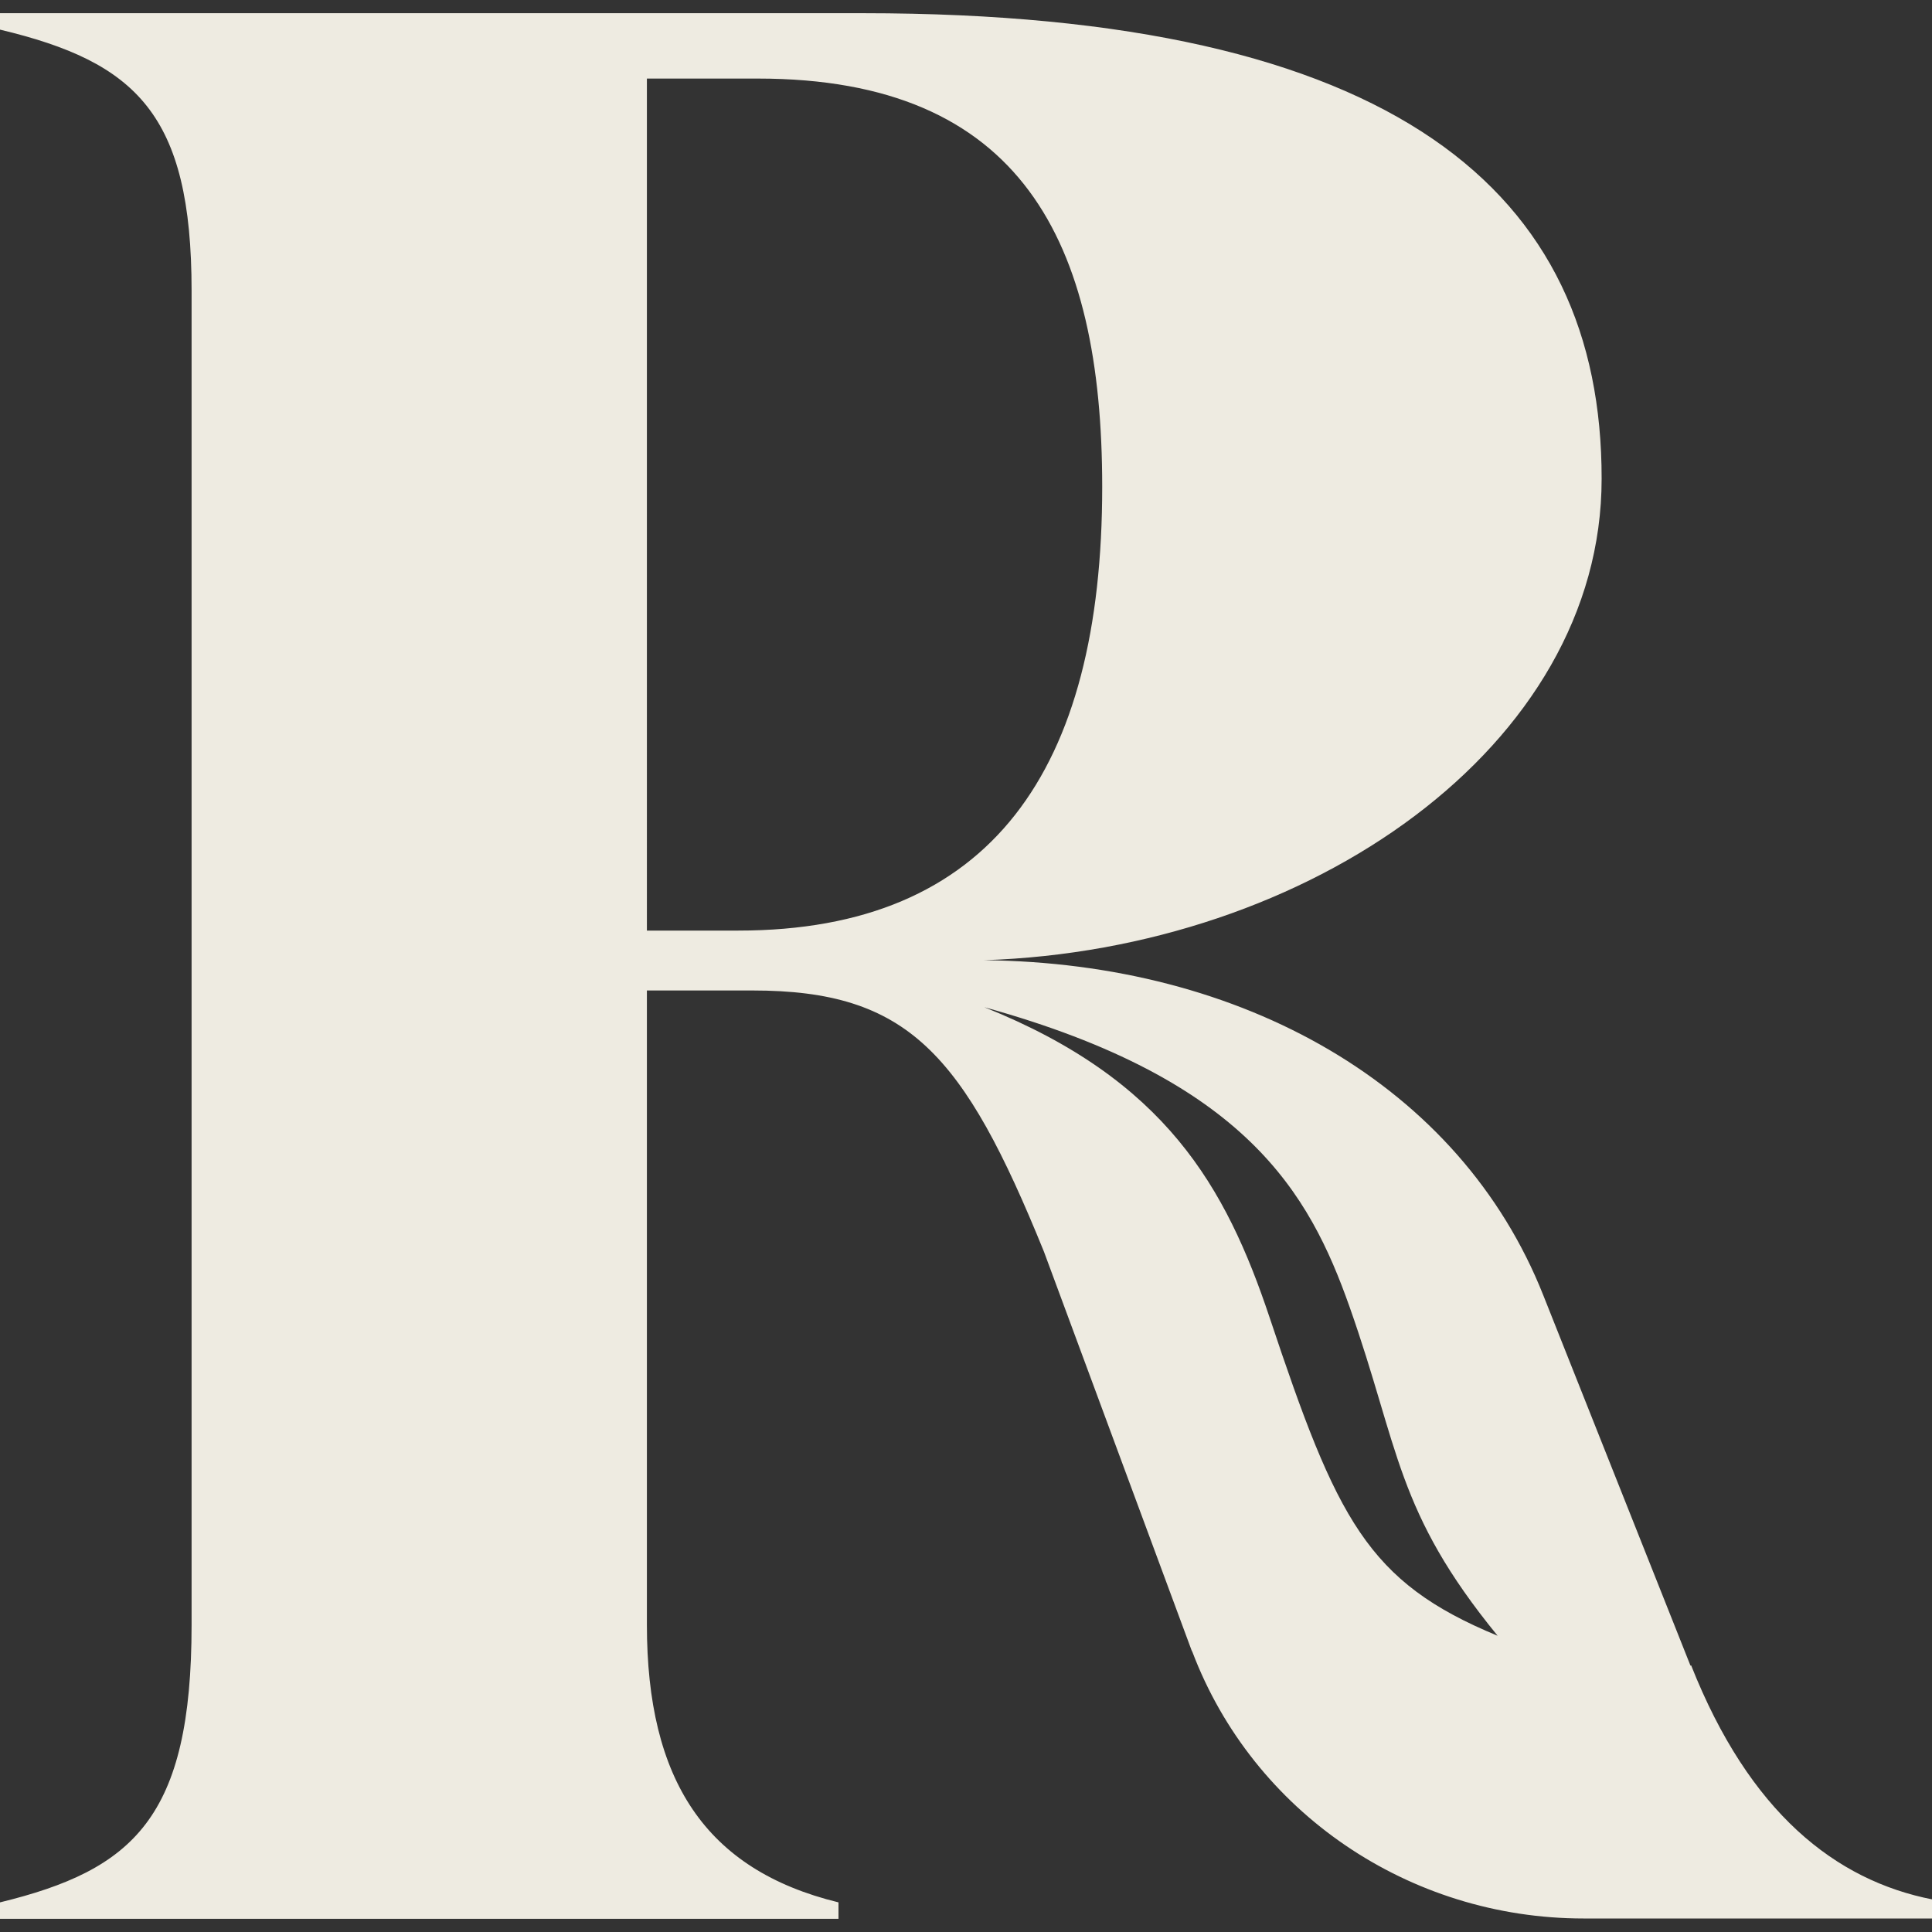 <?xml version="1.0" encoding="UTF-8"?>
<svg id="a" data-name="Layer_1" xmlns="http://www.w3.org/2000/svg" viewBox="0 0 60 60">
  <rect x="0" y="0" width="60" height="60" fill="#333333" stroke="none"/>
  <path d="M52.5,51.73l-4.57-11.5c-2.59-6.54-9.36-10.33-17.37-10.41,10.1-.33,19.18-6.64,19.18-14.95C49.75,5.99,43.37.41,26.81.41H0v.51c4.23,1.01,5.95,2.62,5.95,8.11v41.43C5.95,56.46,4.14,58.07,0,59.08v.51h26.04v-.51c-4.14-1.01-5.95-3.81-5.95-8.62v-19.7h3.28c4.83,0,6.55,1.95,9.05,8.11l4.57,12.34s.02.06.04.09c1.89,4.98,6.73,8.28,12.15,8.28h10.84v-.59c-3.02-.59-5.69-2.7-7.5-7.27h0ZM22.93,28.9h-2.84V2.44h3.45c8.19,0,10.69,5.07,10.69,12.68,0,8.79-3.45,13.78-11.3,13.78h0ZM39.43,40.92c-1.36-4.07-3.24-7.39-8.86-9.64,8.13,2.25,10.09,5.77,11.34,9.3,1.56,4.42,1.43,6.34,4.6,10.22-4.05-1.67-4.99-3.61-7.08-9.88Z" style="fill: #eeebe1;"/>
</svg>